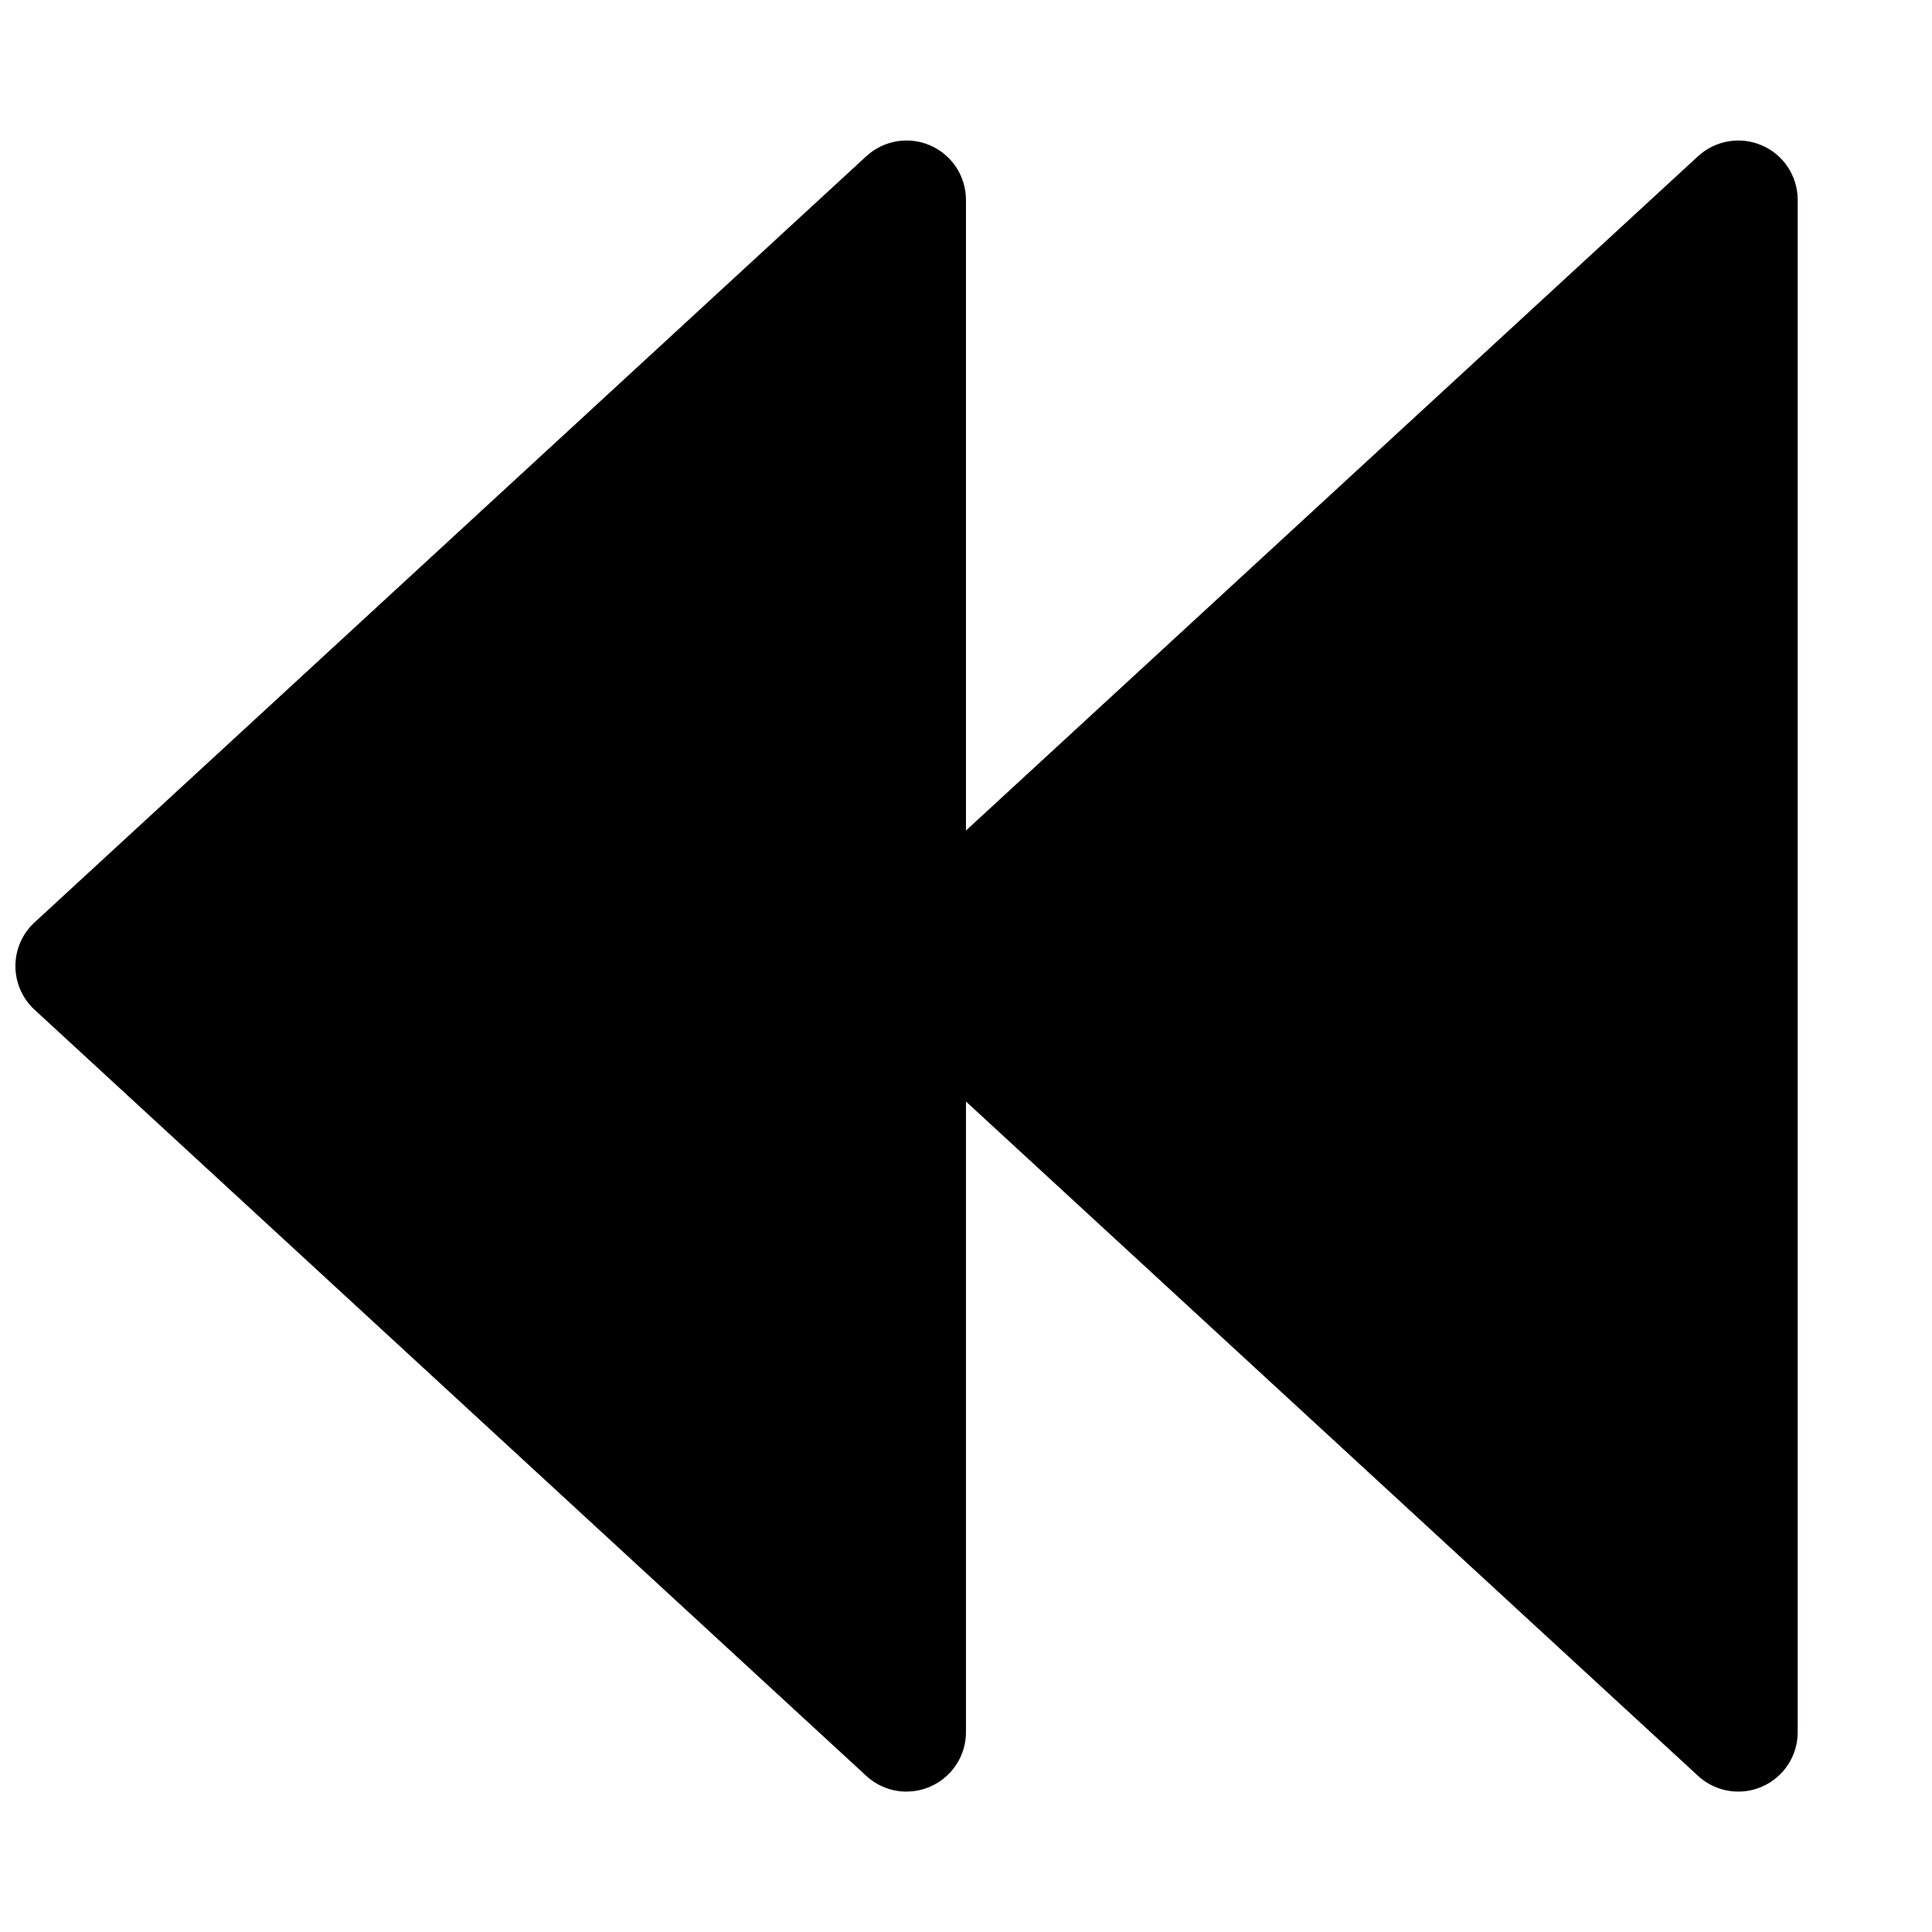 <?xml version="1.0" encoding="UTF-8"?>
<!-- Uploaded to: ICON Repo, www.iconrepo.com, Generator: ICON Repo Mixer Tools -->
<svg width="800px" height="800px" version="1.1" viewBox="144 144 512 512" xmlns="http://www.w3.org/2000/svg">
 <defs>
  <clipPath id="a">
   <path d="m148.09 181h472.91v438h-472.91z"/>
  </clipPath>
 </defs>
 <g clip-path="url(#a)">
  <path d="m384.25 618.78c2.141 0 4.281-0.426 6.312-1.324 5.731-2.516 9.434-8.168 9.434-14.418v-167.12l194 178.7c2.961 2.738 6.801 4.172 10.676 4.172 2.141 0 4.281-0.426 6.312-1.324 5.742-2.516 9.426-8.168 9.426-14.418v-406.07c0-6.25-3.684-11.918-9.43-14.422-5.699-2.504-12.375-1.387-16.988 2.852l-194 178.69v-167.12c0-6.25-3.699-11.918-9.43-14.422-5.699-2.504-12.375-1.387-16.988 2.852l-220.42 203.04c-3.227 2.973-5.07 7.176-5.07 11.57s1.844 8.598 5.07 11.57l220.42 203.04c2.973 2.738 6.801 4.172 10.672 4.172z"/>
 </g>
</svg>